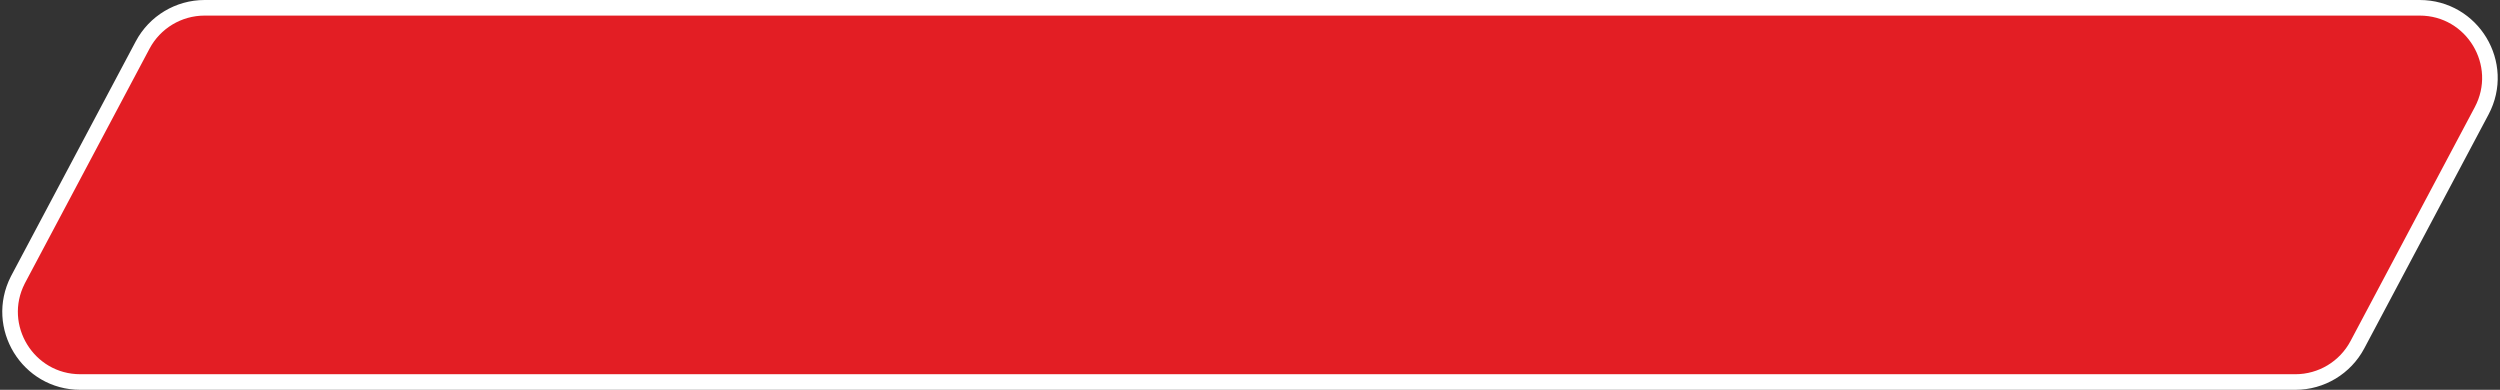 <?xml version="1.0" encoding="UTF-8"?> <svg xmlns="http://www.w3.org/2000/svg" width="962" height="150" viewBox="0 0 962 150" fill="none"><rect x="0" y="0" width="962" height="150" fill="#333333" stroke="none"/><path d="M78.728 3H931.09C951.454 3 964.488 24.685 954.934 42.668L907.116 132.668C902.431 141.487 893.259 147 883.272 147H30.91C10.705 147 -2.284 125.653 6.847 107.754L7.066 107.332L54.884 17.332C59.569 8.513 68.741 3 78.728 3Z" fill="#E31E24" stroke="white" stroke-width="6"></path></svg> 
